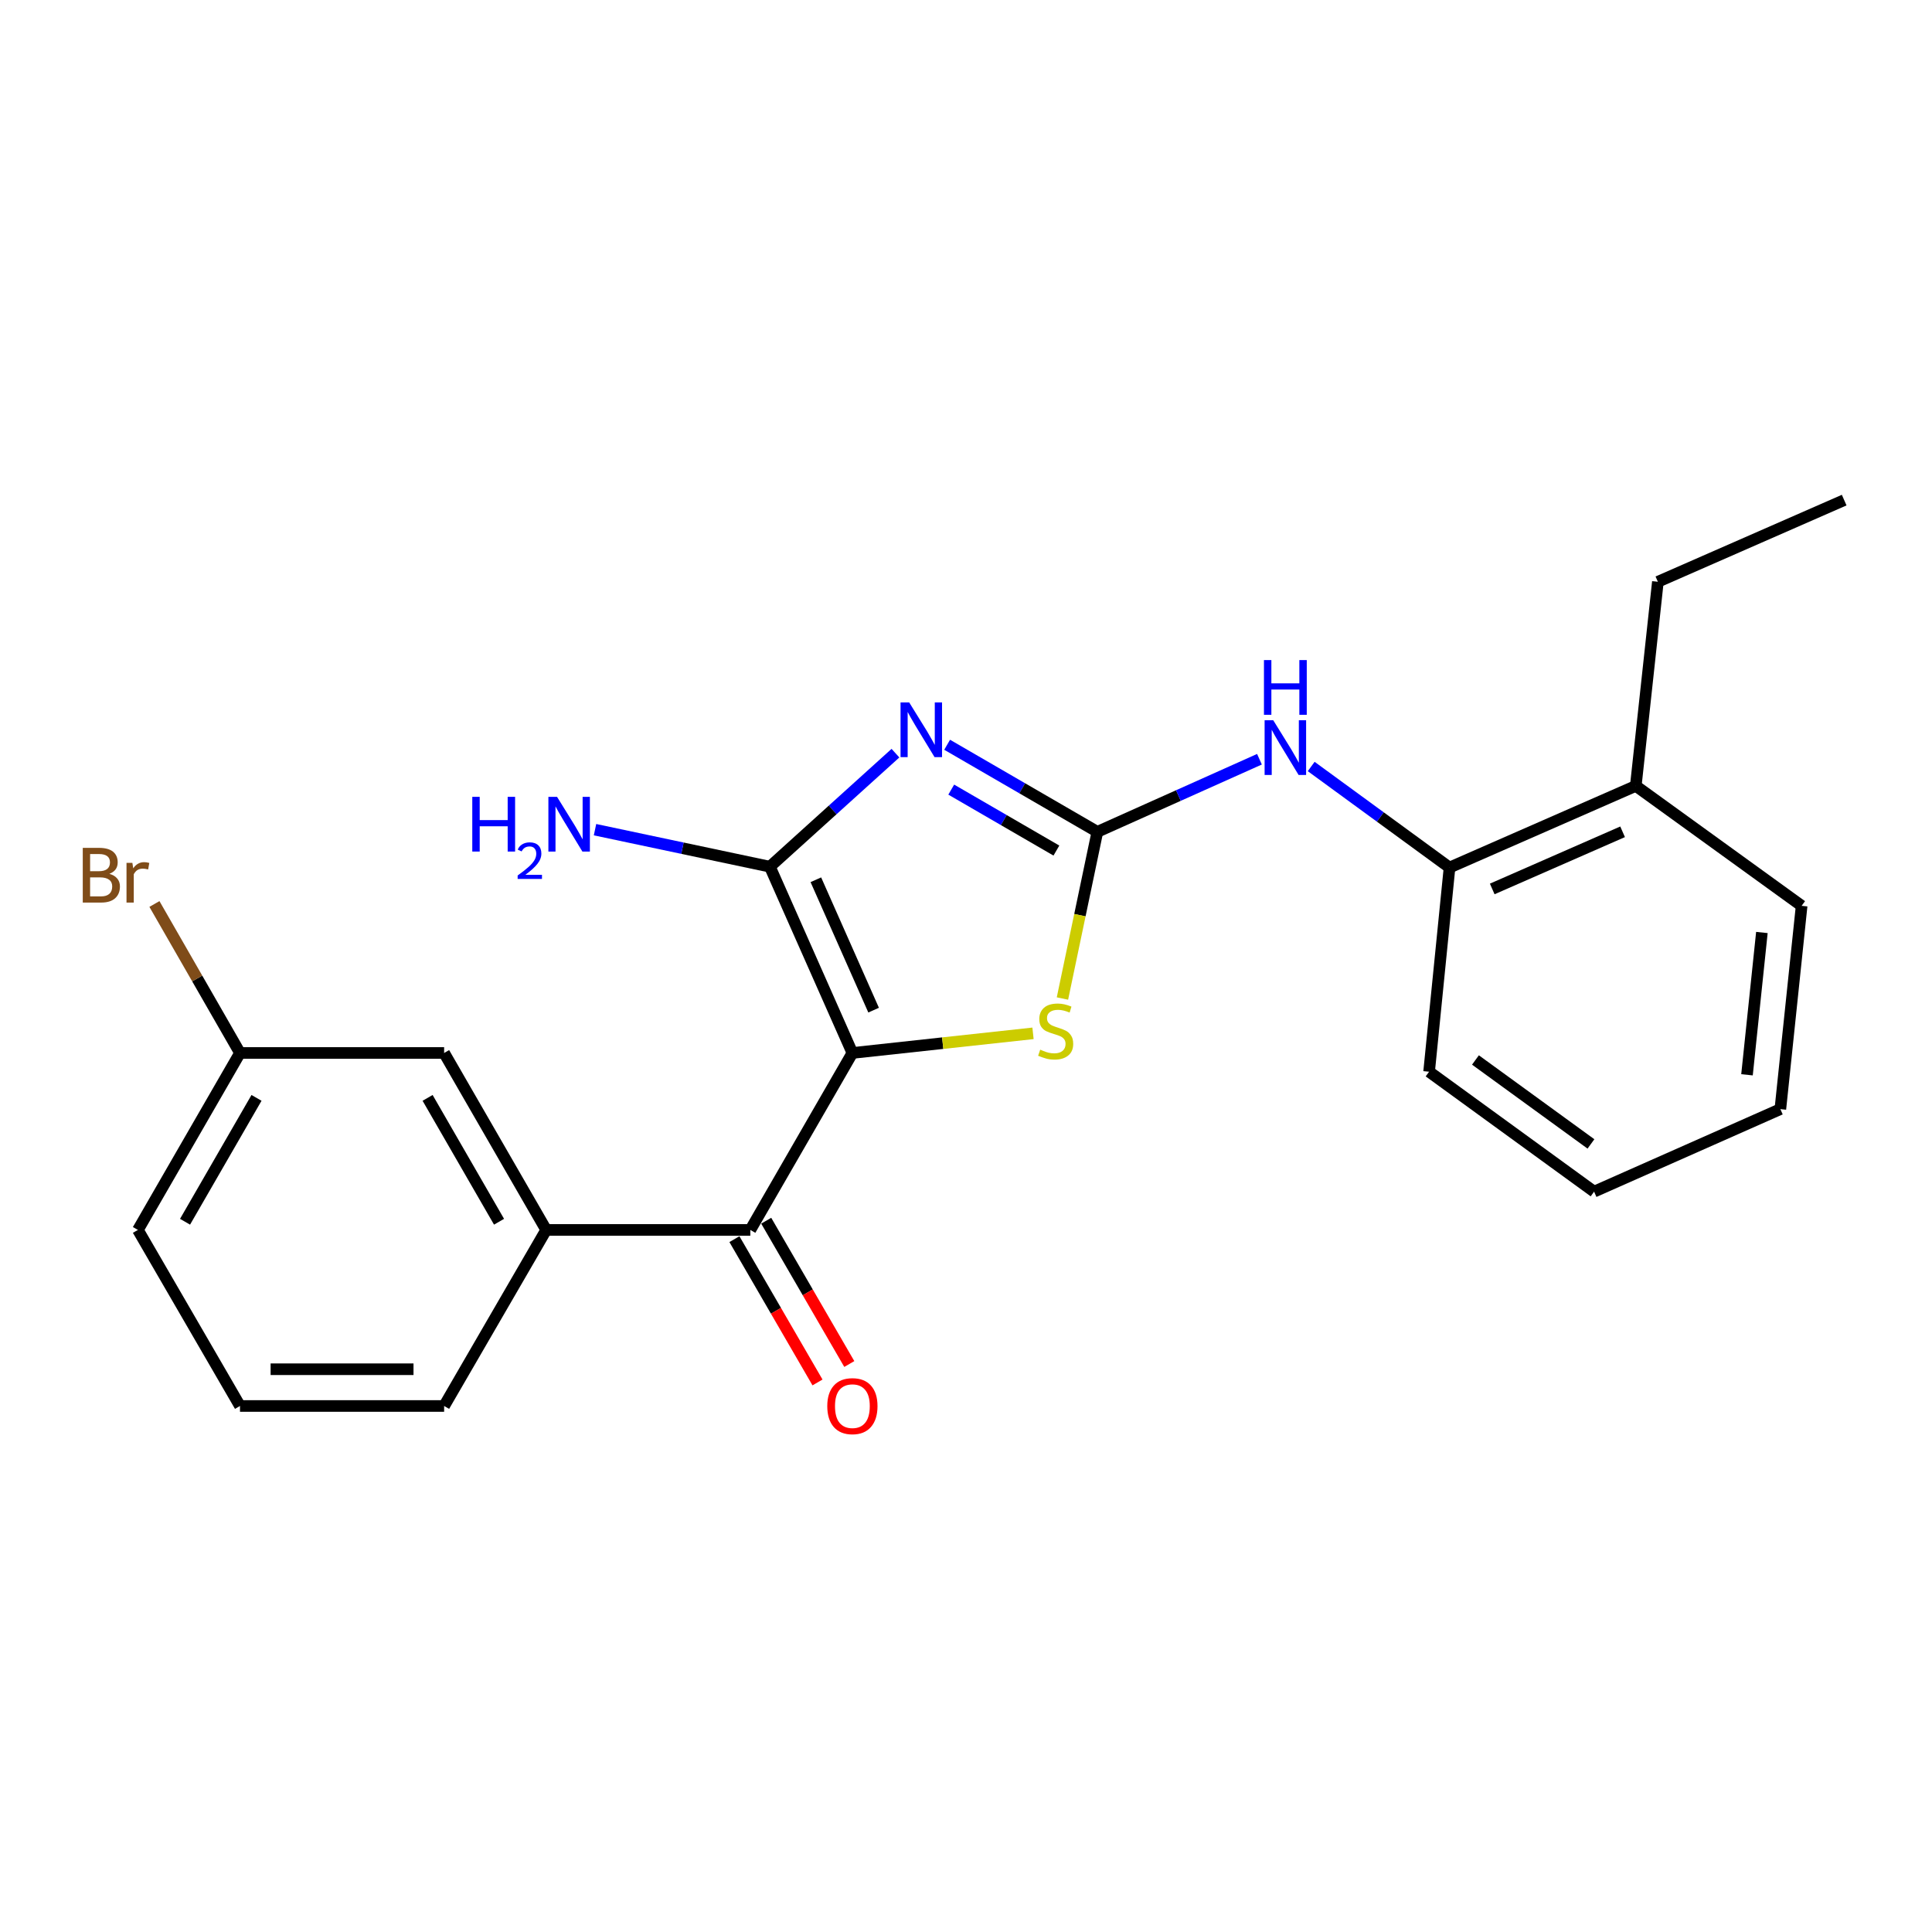 <?xml version='1.0' encoding='iso-8859-1'?>
<svg version='1.1' baseProfile='full'
              xmlns='http://www.w3.org/2000/svg'
                      xmlns:rdkit='http://www.rdkit.org/xml'
                      xmlns:xlink='http://www.w3.org/1999/xlink'
                  xml:space='preserve'
width='1000px' height='1000px' viewBox='0 0 1000 1000'>
<!-- END OF HEADER -->
<rect style='opacity:1.0;fill:#FFFFFF;stroke:none' width='1000' height='1000' x='0' y='0'> </rect>
<path class='bond-1' d='M 441.195,545.016 L 398.49,448.604' style='fill:none;fill-rule:evenodd;stroke:#000000;stroke-width:6px;stroke-linecap:butt;stroke-linejoin:miter;stroke-opacity:1' />
<path class='bond-1' d='M 452.182,522.85 L 422.288,455.362' style='fill:none;fill-rule:evenodd;stroke:#000000;stroke-width:6px;stroke-linecap:butt;stroke-linejoin:miter;stroke-opacity:1' />
<path class='bond-3' d='M 441.195,545.016 L 487.94,539.936' style='fill:none;fill-rule:evenodd;stroke:#000000;stroke-width:6px;stroke-linecap:butt;stroke-linejoin:miter;stroke-opacity:1' />
<path class='bond-3' d='M 487.94,539.936 L 534.684,534.856' style='fill:none;fill-rule:evenodd;stroke:#CCCC00;stroke-width:6px;stroke-linecap:butt;stroke-linejoin:miter;stroke-opacity:1' />
<path class='bond-4' d='M 441.195,545.016 L 388.366,636.609' style='fill:none;fill-rule:evenodd;stroke:#000000;stroke-width:6px;stroke-linecap:butt;stroke-linejoin:miter;stroke-opacity:1' />
<path class='bond-0' d='M 463.481,389.836 L 430.985,419.22' style='fill:none;fill-rule:evenodd;stroke:#0000FF;stroke-width:6px;stroke-linecap:butt;stroke-linejoin:miter;stroke-opacity:1' />
<path class='bond-0' d='M 430.985,419.22 L 398.49,448.604' style='fill:none;fill-rule:evenodd;stroke:#000000;stroke-width:6px;stroke-linecap:butt;stroke-linejoin:miter;stroke-opacity:1' />
<path class='bond-23' d='M 490.235,385.487 L 529.113,408.02' style='fill:none;fill-rule:evenodd;stroke:#0000FF;stroke-width:6px;stroke-linecap:butt;stroke-linejoin:miter;stroke-opacity:1' />
<path class='bond-23' d='M 529.113,408.02 L 567.99,430.554' style='fill:none;fill-rule:evenodd;stroke:#000000;stroke-width:6px;stroke-linecap:butt;stroke-linejoin:miter;stroke-opacity:1' />
<path class='bond-23' d='M 492.36,408.704 L 519.574,424.478' style='fill:none;fill-rule:evenodd;stroke:#0000FF;stroke-width:6px;stroke-linecap:butt;stroke-linejoin:miter;stroke-opacity:1' />
<path class='bond-23' d='M 519.574,424.478 L 546.788,440.252' style='fill:none;fill-rule:evenodd;stroke:#000000;stroke-width:6px;stroke-linecap:butt;stroke-linejoin:miter;stroke-opacity:1' />
<path class='bond-10' d='M 398.49,448.604 L 353.236,439.021' style='fill:none;fill-rule:evenodd;stroke:#000000;stroke-width:6px;stroke-linecap:butt;stroke-linejoin:miter;stroke-opacity:1' />
<path class='bond-10' d='M 353.236,439.021 L 307.981,429.438' style='fill:none;fill-rule:evenodd;stroke:#0000FF;stroke-width:6px;stroke-linecap:butt;stroke-linejoin:miter;stroke-opacity:1' />
<path class='bond-2' d='M 567.99,430.554 L 558.954,473.692' style='fill:none;fill-rule:evenodd;stroke:#000000;stroke-width:6px;stroke-linecap:butt;stroke-linejoin:miter;stroke-opacity:1' />
<path class='bond-2' d='M 558.954,473.692 L 549.919,516.83' style='fill:none;fill-rule:evenodd;stroke:#CCCC00;stroke-width:6px;stroke-linecap:butt;stroke-linejoin:miter;stroke-opacity:1' />
<path class='bond-5' d='M 567.99,430.554 L 609.942,411.765' style='fill:none;fill-rule:evenodd;stroke:#000000;stroke-width:6px;stroke-linecap:butt;stroke-linejoin:miter;stroke-opacity:1' />
<path class='bond-5' d='M 609.942,411.765 L 651.894,392.976' style='fill:none;fill-rule:evenodd;stroke:#0000FF;stroke-width:6px;stroke-linecap:butt;stroke-linejoin:miter;stroke-opacity:1' />
<path class='bond-6' d='M 388.366,636.609 L 282.707,636.609' style='fill:none;fill-rule:evenodd;stroke:#000000;stroke-width:6px;stroke-linecap:butt;stroke-linejoin:miter;stroke-opacity:1' />
<path class='bond-8' d='M 380.138,641.379 L 401.638,678.466' style='fill:none;fill-rule:evenodd;stroke:#000000;stroke-width:6px;stroke-linecap:butt;stroke-linejoin:miter;stroke-opacity:1' />
<path class='bond-8' d='M 401.638,678.466 L 423.139,715.553' style='fill:none;fill-rule:evenodd;stroke:#FF0000;stroke-width:6px;stroke-linecap:butt;stroke-linejoin:miter;stroke-opacity:1' />
<path class='bond-8' d='M 396.594,631.838 L 418.095,668.925' style='fill:none;fill-rule:evenodd;stroke:#000000;stroke-width:6px;stroke-linecap:butt;stroke-linejoin:miter;stroke-opacity:1' />
<path class='bond-8' d='M 418.095,668.925 L 439.595,706.013' style='fill:none;fill-rule:evenodd;stroke:#FF0000;stroke-width:6px;stroke-linecap:butt;stroke-linejoin:miter;stroke-opacity:1' />
<path class='bond-7' d='M 678.671,396.738 L 714.474,422.888' style='fill:none;fill-rule:evenodd;stroke:#0000FF;stroke-width:6px;stroke-linecap:butt;stroke-linejoin:miter;stroke-opacity:1' />
<path class='bond-7' d='M 714.474,422.888 L 750.277,449.038' style='fill:none;fill-rule:evenodd;stroke:#000000;stroke-width:6px;stroke-linecap:butt;stroke-linejoin:miter;stroke-opacity:1' />
<path class='bond-9' d='M 282.707,636.609 L 229.878,545.016' style='fill:none;fill-rule:evenodd;stroke:#000000;stroke-width:6px;stroke-linecap:butt;stroke-linejoin:miter;stroke-opacity:1' />
<path class='bond-9' d='M 258.305,632.374 L 221.325,568.259' style='fill:none;fill-rule:evenodd;stroke:#000000;stroke-width:6px;stroke-linecap:butt;stroke-linejoin:miter;stroke-opacity:1' />
<path class='bond-14' d='M 282.707,636.609 L 229.878,727.736' style='fill:none;fill-rule:evenodd;stroke:#000000;stroke-width:6px;stroke-linecap:butt;stroke-linejoin:miter;stroke-opacity:1' />
<path class='bond-11' d='M 750.277,449.038 L 846.678,406.776' style='fill:none;fill-rule:evenodd;stroke:#000000;stroke-width:6px;stroke-linecap:butt;stroke-linejoin:miter;stroke-opacity:1' />
<path class='bond-11' d='M 772.375,460.12 L 839.855,430.537' style='fill:none;fill-rule:evenodd;stroke:#000000;stroke-width:6px;stroke-linecap:butt;stroke-linejoin:miter;stroke-opacity:1' />
<path class='bond-16' d='M 750.277,449.038 L 739.698,554.717' style='fill:none;fill-rule:evenodd;stroke:#000000;stroke-width:6px;stroke-linecap:butt;stroke-linejoin:miter;stroke-opacity:1' />
<path class='bond-12' d='M 229.878,545.016 L 124.219,545.016' style='fill:none;fill-rule:evenodd;stroke:#000000;stroke-width:6px;stroke-linecap:butt;stroke-linejoin:miter;stroke-opacity:1' />
<path class='bond-17' d='M 846.678,406.776 L 858.113,301.128' style='fill:none;fill-rule:evenodd;stroke:#000000;stroke-width:6px;stroke-linecap:butt;stroke-linejoin:miter;stroke-opacity:1' />
<path class='bond-18' d='M 846.678,406.776 L 932.522,468.852' style='fill:none;fill-rule:evenodd;stroke:#000000;stroke-width:6px;stroke-linecap:butt;stroke-linejoin:miter;stroke-opacity:1' />
<path class='bond-13' d='M 124.219,545.016 L 102.076,506.459' style='fill:none;fill-rule:evenodd;stroke:#000000;stroke-width:6px;stroke-linecap:butt;stroke-linejoin:miter;stroke-opacity:1' />
<path class='bond-13' d='M 102.076,506.459 L 79.932,467.903' style='fill:none;fill-rule:evenodd;stroke:#7F4C19;stroke-width:6px;stroke-linecap:butt;stroke-linejoin:miter;stroke-opacity:1' />
<path class='bond-24' d='M 124.219,545.016 L 71.379,636.609' style='fill:none;fill-rule:evenodd;stroke:#000000;stroke-width:6px;stroke-linecap:butt;stroke-linejoin:miter;stroke-opacity:1' />
<path class='bond-24' d='M 132.77,568.26 L 95.782,632.375' style='fill:none;fill-rule:evenodd;stroke:#000000;stroke-width:6px;stroke-linecap:butt;stroke-linejoin:miter;stroke-opacity:1' />
<path class='bond-15' d='M 229.878,727.736 L 124.219,727.736' style='fill:none;fill-rule:evenodd;stroke:#000000;stroke-width:6px;stroke-linecap:butt;stroke-linejoin:miter;stroke-opacity:1' />
<path class='bond-15' d='M 214.029,708.714 L 140.068,708.714' style='fill:none;fill-rule:evenodd;stroke:#000000;stroke-width:6px;stroke-linecap:butt;stroke-linejoin:miter;stroke-opacity:1' />
<path class='bond-19' d='M 124.219,727.736 L 71.379,636.609' style='fill:none;fill-rule:evenodd;stroke:#000000;stroke-width:6px;stroke-linecap:butt;stroke-linejoin:miter;stroke-opacity:1' />
<path class='bond-21' d='M 739.698,554.717 L 825.098,616.794' style='fill:none;fill-rule:evenodd;stroke:#000000;stroke-width:6px;stroke-linecap:butt;stroke-linejoin:miter;stroke-opacity:1' />
<path class='bond-21' d='M 763.693,548.642 L 823.473,592.095' style='fill:none;fill-rule:evenodd;stroke:#000000;stroke-width:6px;stroke-linecap:butt;stroke-linejoin:miter;stroke-opacity:1' />
<path class='bond-20' d='M 858.113,301.128 L 954.545,258.856' style='fill:none;fill-rule:evenodd;stroke:#000000;stroke-width:6px;stroke-linecap:butt;stroke-linejoin:miter;stroke-opacity:1' />
<path class='bond-25' d='M 932.522,468.852 L 921.51,574.078' style='fill:none;fill-rule:evenodd;stroke:#000000;stroke-width:6px;stroke-linecap:butt;stroke-linejoin:miter;stroke-opacity:1' />
<path class='bond-25' d='M 911.951,482.656 L 904.243,556.314' style='fill:none;fill-rule:evenodd;stroke:#000000;stroke-width:6px;stroke-linecap:butt;stroke-linejoin:miter;stroke-opacity:1' />
<path class='bond-22' d='M 825.098,616.794 L 921.51,574.078' style='fill:none;fill-rule:evenodd;stroke:#000000;stroke-width:6px;stroke-linecap:butt;stroke-linejoin:miter;stroke-opacity:1' />
<path  class='atom-1' d='M 470.602 363.575
L 479.882 378.575
Q 480.802 380.055, 482.282 382.735
Q 483.762 385.415, 483.842 385.575
L 483.842 363.575
L 487.602 363.575
L 487.602 391.895
L 483.722 391.895
L 473.762 375.495
Q 472.602 373.575, 471.362 371.375
Q 470.162 369.175, 469.802 368.495
L 469.802 391.895
L 466.122 391.895
L 466.122 363.575
L 470.602 363.575
' fill='#0000FF'/>
<path  class='atom-4' d='M 538.41 543.301
Q 538.73 543.421, 540.05 543.981
Q 541.37 544.541, 542.81 544.901
Q 544.29 545.221, 545.73 545.221
Q 548.41 545.221, 549.97 543.941
Q 551.53 542.621, 551.53 540.341
Q 551.53 538.781, 550.73 537.821
Q 549.97 536.861, 548.77 536.341
Q 547.57 535.821, 545.57 535.221
Q 543.05 534.461, 541.53 533.741
Q 540.05 533.021, 538.97 531.501
Q 537.93 529.981, 537.93 527.421
Q 537.93 523.861, 540.33 521.661
Q 542.77 519.461, 547.57 519.461
Q 550.85 519.461, 554.57 521.021
L 553.65 524.101
Q 550.25 522.701, 547.69 522.701
Q 544.93 522.701, 543.41 523.861
Q 541.89 524.981, 541.93 526.941
Q 541.93 528.461, 542.69 529.381
Q 543.49 530.301, 544.61 530.821
Q 545.77 531.341, 547.69 531.941
Q 550.25 532.741, 551.77 533.541
Q 553.29 534.341, 554.37 535.981
Q 555.49 537.581, 555.49 540.341
Q 555.49 544.261, 552.85 546.381
Q 550.25 548.461, 545.89 548.461
Q 543.37 548.461, 541.45 547.901
Q 539.57 547.381, 537.33 546.461
L 538.41 543.301
' fill='#CCCC00'/>
<path  class='atom-6' d='M 659.04 372.812
L 668.32 387.812
Q 669.24 389.292, 670.72 391.972
Q 672.2 394.652, 672.28 394.812
L 672.28 372.812
L 676.04 372.812
L 676.04 401.132
L 672.16 401.132
L 662.2 384.732
Q 661.04 382.812, 659.8 380.612
Q 658.6 378.412, 658.24 377.732
L 658.24 401.132
L 654.56 401.132
L 654.56 372.812
L 659.04 372.812
' fill='#0000FF'/>
<path  class='atom-6' d='M 654.22 341.66
L 658.06 341.66
L 658.06 353.7
L 672.54 353.7
L 672.54 341.66
L 676.38 341.66
L 676.38 369.98
L 672.54 369.98
L 672.54 356.9
L 658.06 356.9
L 658.06 369.98
L 654.22 369.98
L 654.22 341.66
' fill='#0000FF'/>
<path  class='atom-9' d='M 428.195 727.816
Q 428.195 721.016, 431.555 717.216
Q 434.915 713.416, 441.195 713.416
Q 447.475 713.416, 450.835 717.216
Q 454.195 721.016, 454.195 727.816
Q 454.195 734.696, 450.795 738.616
Q 447.395 742.496, 441.195 742.496
Q 434.955 742.496, 431.555 738.616
Q 428.195 734.736, 428.195 727.816
M 441.195 739.296
Q 445.515 739.296, 447.835 736.416
Q 450.195 733.496, 450.195 727.816
Q 450.195 722.256, 447.835 719.456
Q 445.515 716.616, 441.195 716.616
Q 436.875 716.616, 434.515 719.416
Q 432.195 722.216, 432.195 727.816
Q 432.195 733.536, 434.515 736.416
Q 436.875 739.296, 441.195 739.296
' fill='#FF0000'/>
<path  class='atom-11' d='M 244.453 412.442
L 248.293 412.442
L 248.293 424.482
L 262.773 424.482
L 262.773 412.442
L 266.613 412.442
L 266.613 440.762
L 262.773 440.762
L 262.773 427.682
L 248.293 427.682
L 248.293 440.762
L 244.453 440.762
L 244.453 412.442
' fill='#0000FF'/>
<path  class='atom-11' d='M 267.986 439.768
Q 268.672 437.999, 270.309 437.023
Q 271.946 436.019, 274.216 436.019
Q 277.041 436.019, 278.625 437.551
Q 280.209 439.082, 280.209 441.801
Q 280.209 444.573, 278.15 447.16
Q 276.117 449.747, 271.893 452.81
L 280.526 452.81
L 280.526 454.922
L 267.933 454.922
L 267.933 453.153
Q 271.418 450.671, 273.477 448.823
Q 275.563 446.975, 276.566 445.312
Q 277.569 443.649, 277.569 441.933
Q 277.569 440.138, 276.671 439.135
Q 275.774 438.131, 274.216 438.131
Q 272.711 438.131, 271.708 438.739
Q 270.705 439.346, 269.992 440.692
L 267.986 439.768
' fill='#0000FF'/>
<path  class='atom-11' d='M 288.326 412.442
L 297.606 427.442
Q 298.526 428.922, 300.006 431.602
Q 301.486 434.282, 301.566 434.442
L 301.566 412.442
L 305.326 412.442
L 305.326 440.762
L 301.446 440.762
L 291.486 424.362
Q 290.326 422.442, 289.086 420.242
Q 287.886 418.042, 287.526 417.362
L 287.526 440.762
L 283.846 440.762
L 283.846 412.442
L 288.326 412.442
' fill='#0000FF'/>
<path  class='atom-14' d='M 56.599 452.291
Q 59.319 453.051, 60.679 454.731
Q 62.08 456.371, 62.08 458.811
Q 62.08 462.731, 59.559 464.971
Q 57.08 467.171, 52.359 467.171
L 42.84 467.171
L 42.84 438.851
L 51.2 438.851
Q 56.039 438.851, 58.48 440.811
Q 60.919 442.771, 60.919 446.371
Q 60.919 450.651, 56.599 452.291
M 46.639 442.051
L 46.639 450.931
L 51.2 450.931
Q 53.999 450.931, 55.44 449.811
Q 56.919 448.651, 56.919 446.371
Q 56.919 442.051, 51.2 442.051
L 46.639 442.051
M 52.359 463.971
Q 55.12 463.971, 56.599 462.651
Q 58.08 461.331, 58.08 458.811
Q 58.08 456.491, 56.44 455.331
Q 54.84 454.131, 51.76 454.131
L 46.639 454.131
L 46.639 463.971
L 52.359 463.971
' fill='#7F4C19'/>
<path  class='atom-14' d='M 68.519 446.611
L 68.96 449.451
Q 71.12 446.251, 74.639 446.251
Q 75.76 446.251, 77.279 446.651
L 76.68 450.011
Q 74.96 449.611, 73.999 449.611
Q 72.32 449.611, 71.2 450.291
Q 70.12 450.931, 69.24 452.491
L 69.24 467.171
L 65.48 467.171
L 65.48 446.611
L 68.519 446.611
' fill='#7F4C19'/>
</svg>
